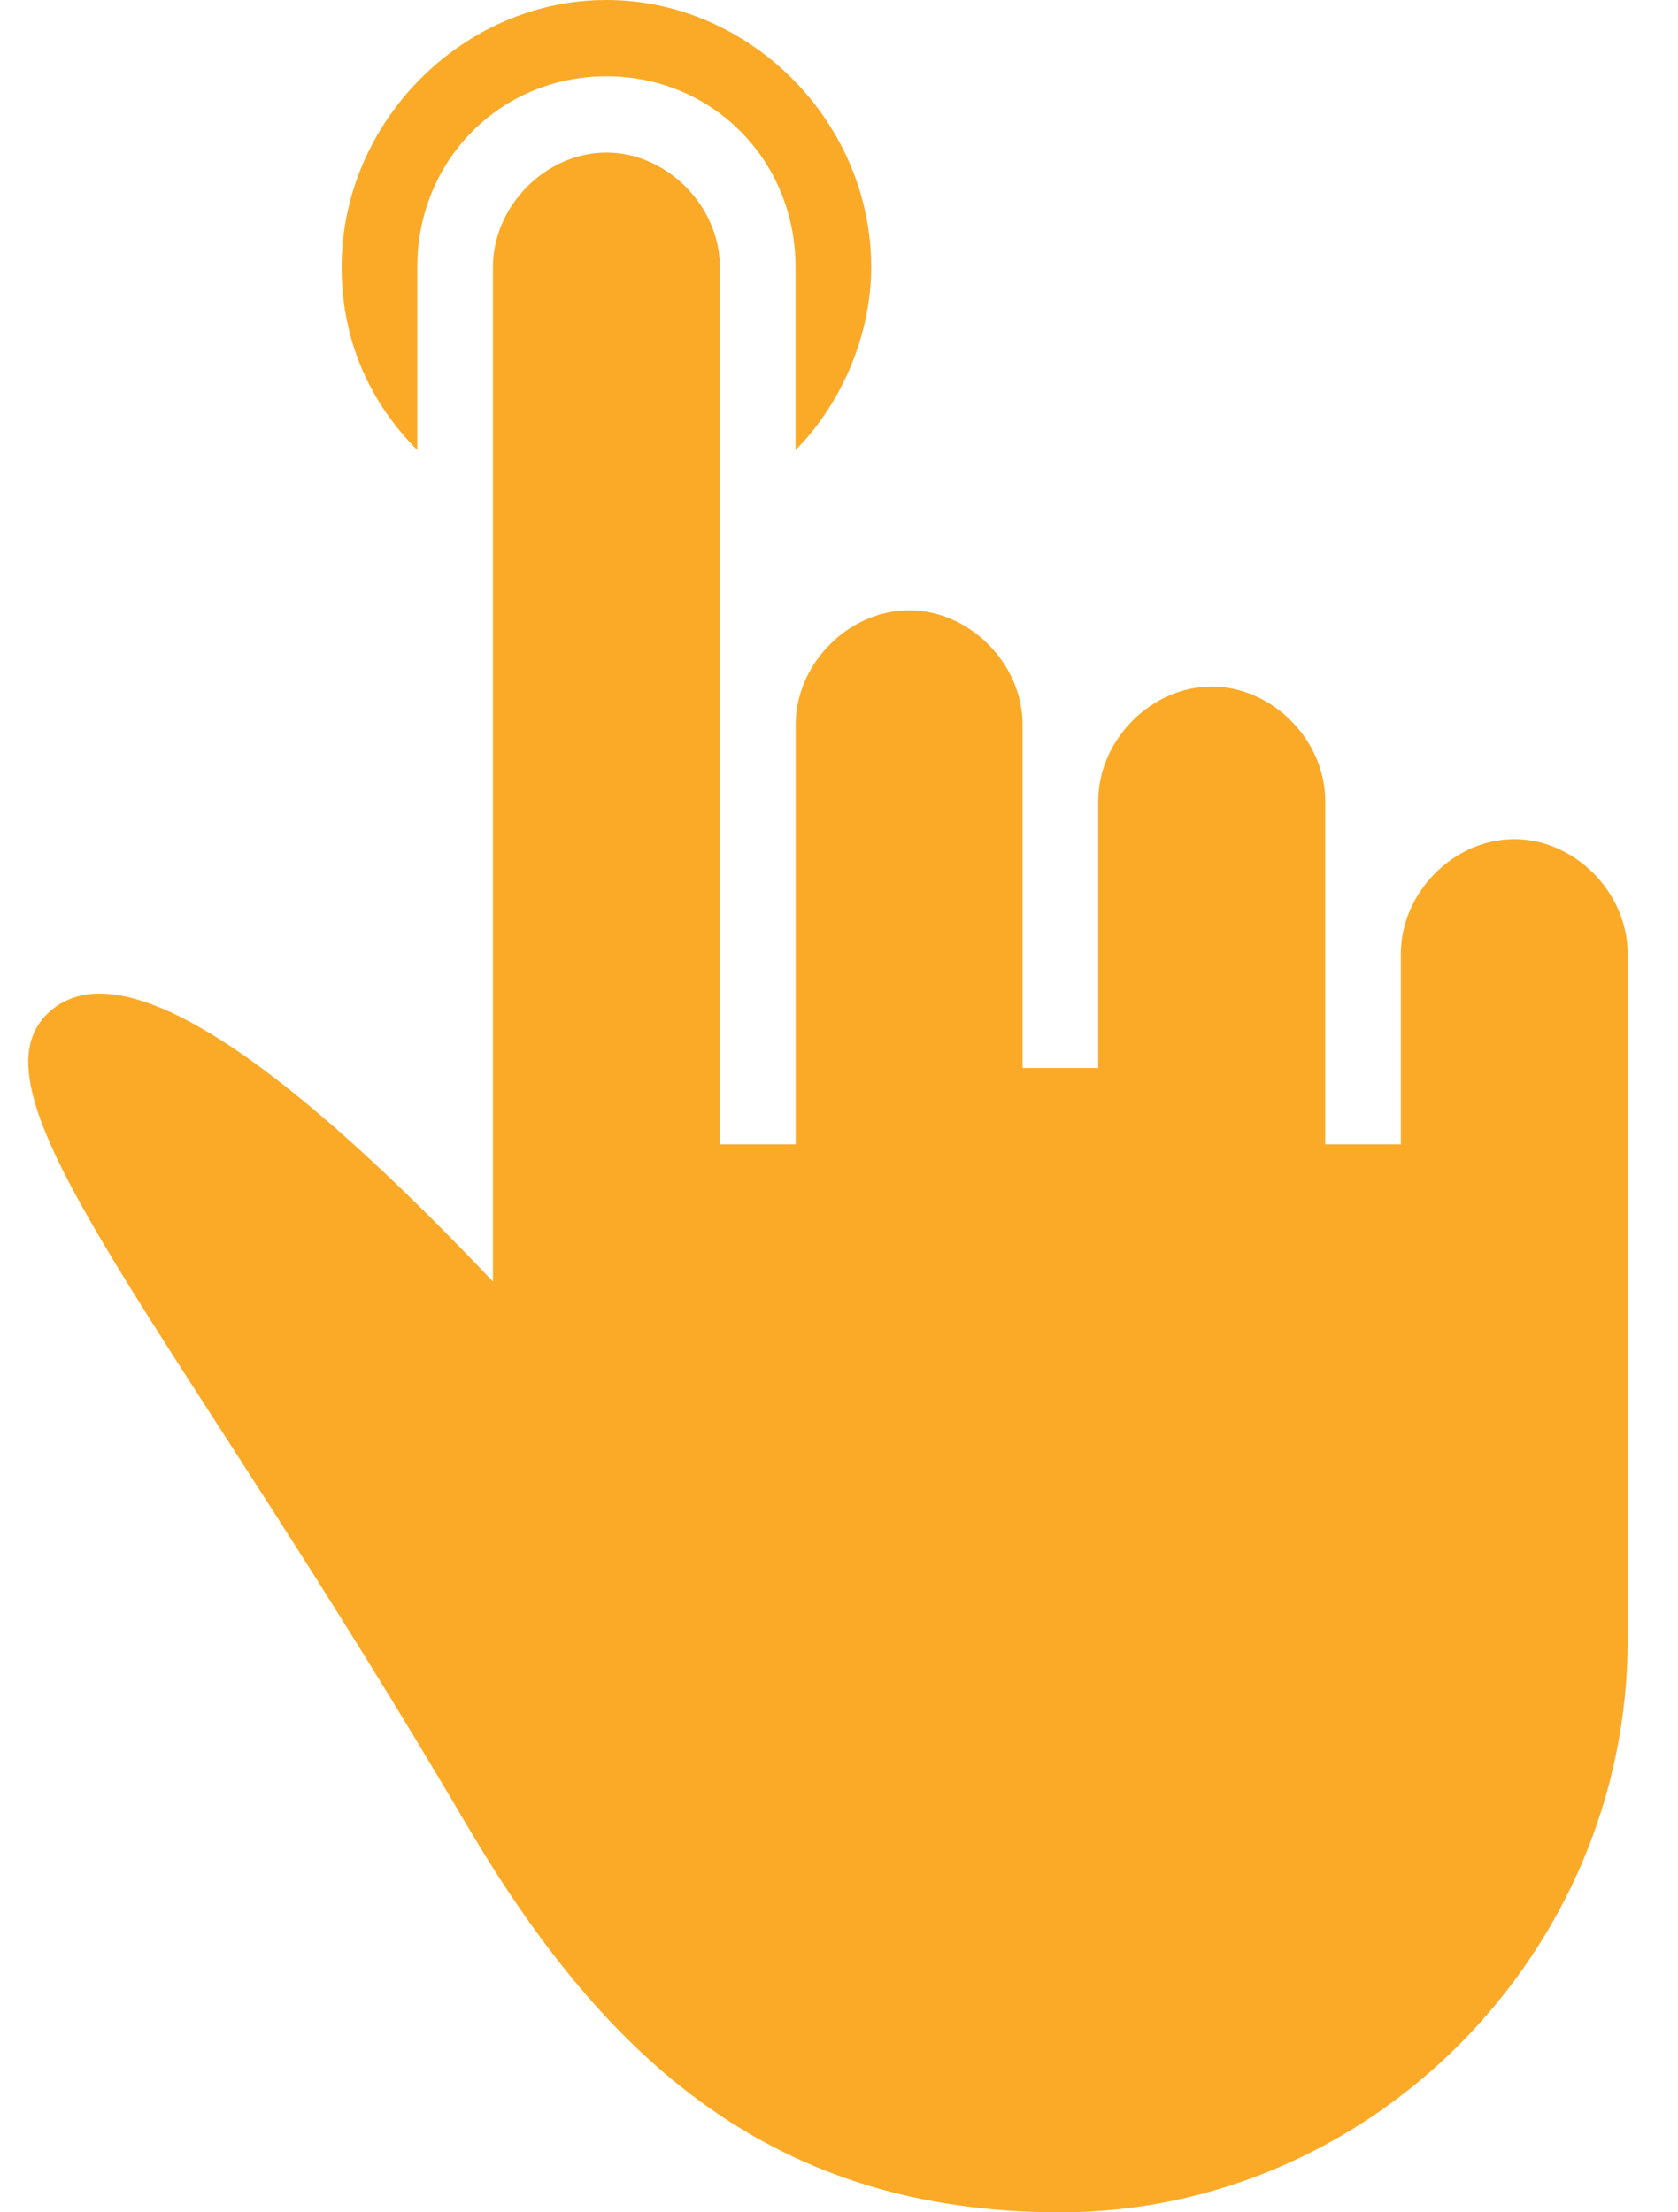 <?xml version="1.0" encoding="utf-8"?>
<!-- Generator: Adobe Illustrator 16.0.0, SVG Export Plug-In . SVG Version: 6.00 Build 0)  -->
<!DOCTYPE svg PUBLIC "-//W3C//DTD SVG 1.1//EN" "http://www.w3.org/Graphics/SVG/1.1/DTD/svg11.dtd">
<svg version="1.1" id="Layer_1" xmlns="http://www.w3.org/2000/svg" xmlns:xlink="http://www.w3.org/1999/xlink" x="0px" y="0px"
	 width="22px" height="29px" viewBox="0 0 22 29" enable-background="new 0 0 22 29" xml:space="preserve">
<g>
	<g>
		<path fill="#FBAA28" d="M5.471,3.5c0-1.4,1.091-2.5,2.48-2.5s2.479,1.1,2.479,2.5v2.4c0.596-0.6,0.992-1.5,0.992-2.4
			c0-1.9-1.587-3.5-3.472-3.5C6.066,0,4.479,1.6,4.479,3.5c0,1,0.396,1.8,0.992,2.4V3.5z M19.853,11c-0.793,0-1.486,0.7-1.486,1.5
			V15h-0.992v-4.5c0-0.8-0.695-1.5-1.488-1.5s-1.488,0.7-1.488,1.5V14h-0.992V9.5c0-0.8-0.693-1.5-1.487-1.5
			c-0.794,0-1.488,0.7-1.488,1.5V15H9.438V3.5c0-0.8-0.694-1.5-1.488-1.5S6.463,2.7,6.463,3.5v13.3c-2.083-2.2-4.761-4.6-5.853-3.5
			C-0.48,14.4,2.296,17.4,6.165,24c1.786,3,3.968,5,7.736,5c4.068,0,7.439-3.4,7.439-7.5v-9C21.341,11.7,20.647,11,19.853,11z"/>
	</g>
</g>
</svg>
